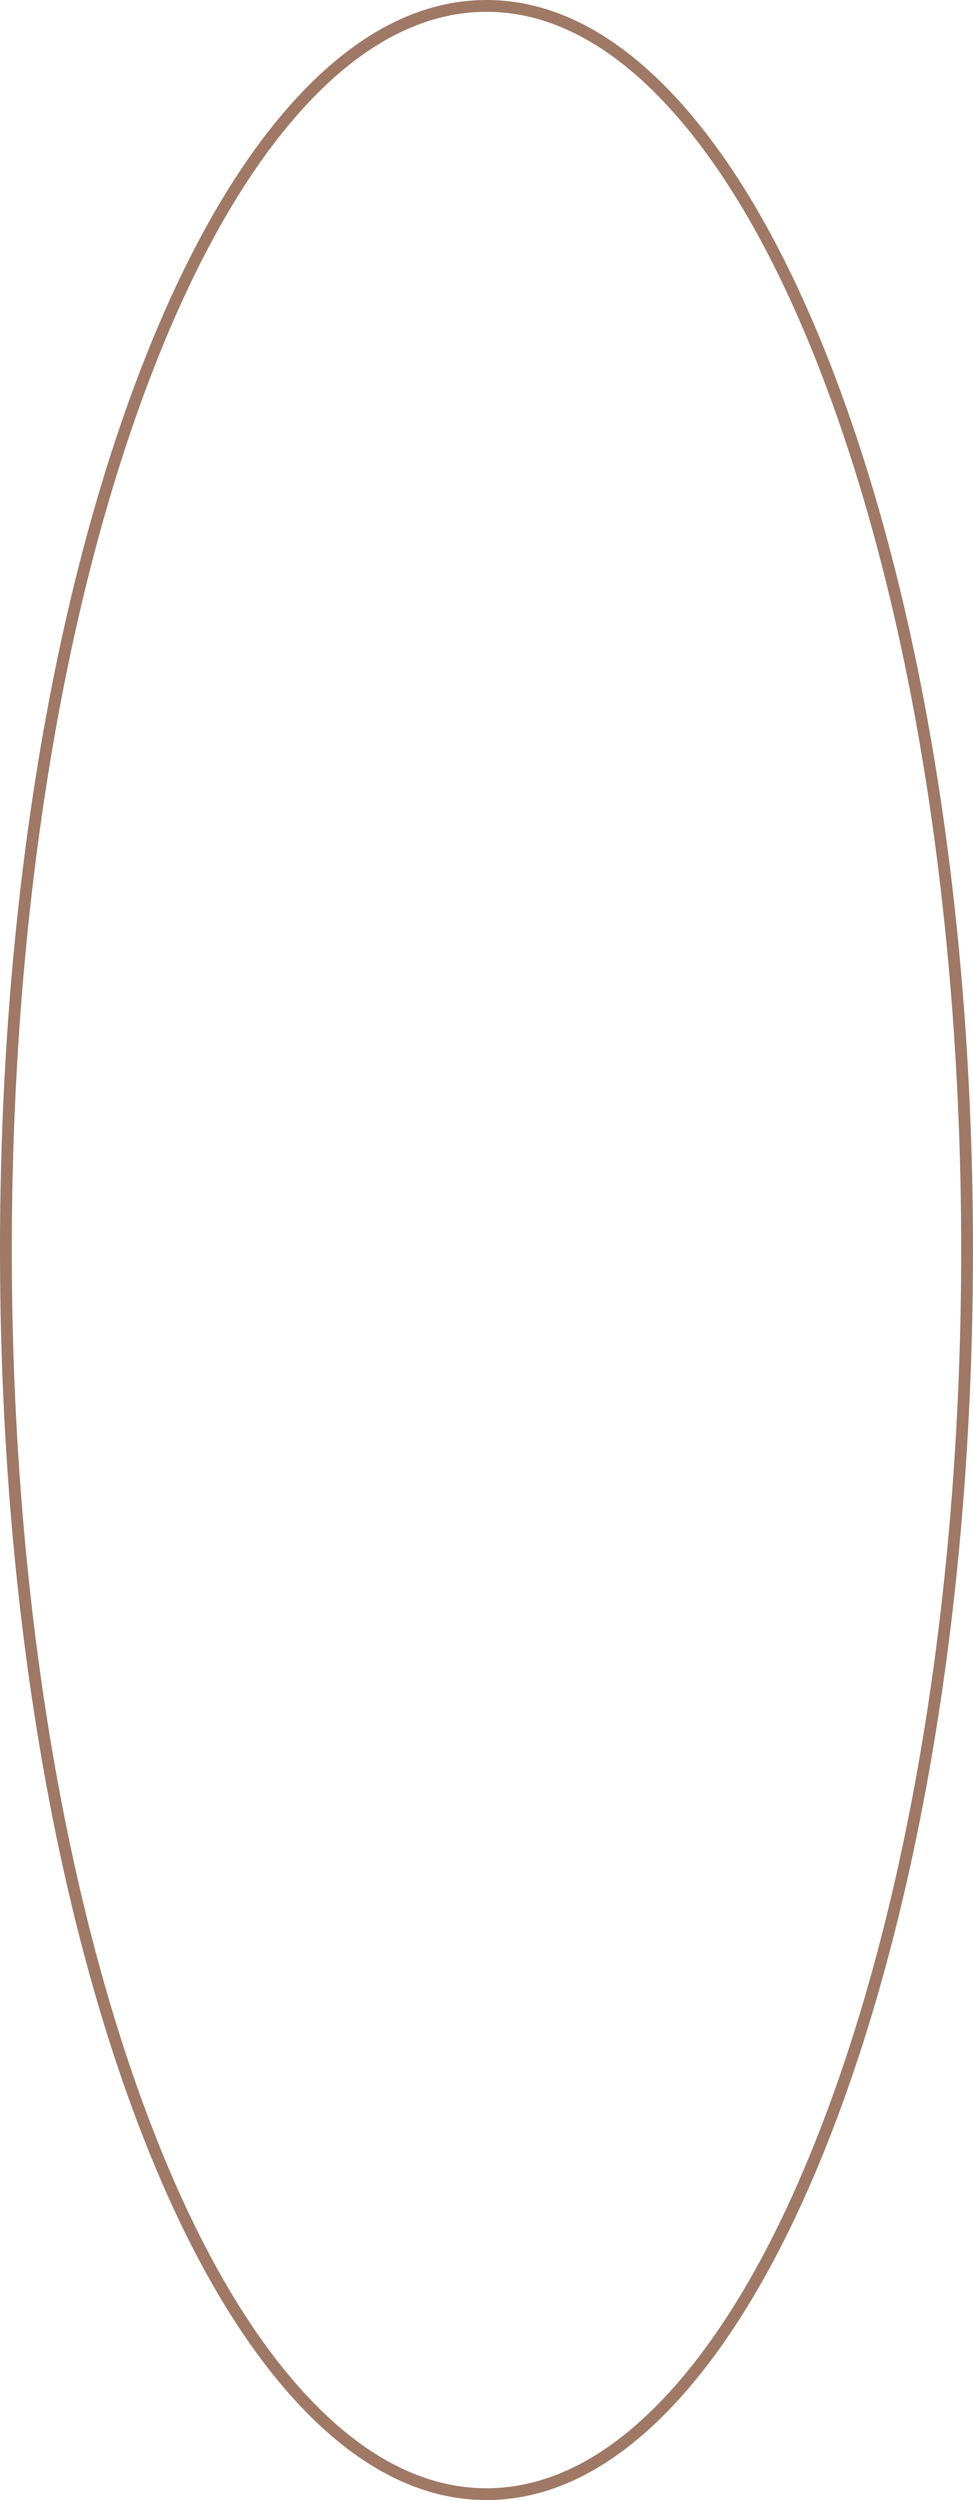 <?xml version="1.0" encoding="UTF-8" standalone="no"?><svg xmlns="http://www.w3.org/2000/svg" xmlns:xlink="http://www.w3.org/1999/xlink" fill="#9f7866" height="1482.2" preserveAspectRatio="xMidYMid meet" version="1" viewBox="0.0 0.0 576.9 1482.2" width="576.9" zoomAndPan="magnify"><g id="change1_1"><path d="M493.195,218.278c-26.326-68.147-57.028-121.701-91.254-159.174 C366.122,19.886,327.935,0,288.444,0s-77.677,19.886-113.498,59.104 c-34.225,37.473-64.927,91.026-91.253,159.174C29.723,357.986,0,543.663,0,741.105 s29.723,383.119,83.693,522.827c26.326,68.147,57.028,121.701,91.253,159.174 c35.82,39.219,74.006,59.104,113.498,59.104s77.678-19.886,113.497-59.104 c34.226-37.473,64.928-91.026,91.254-159.174 c53.971-139.708,83.693-325.385,83.693-522.827S547.166,357.986,493.195,218.278z M486.666,1261.41c-26.012,67.333-56.256,120.147-89.893,156.976 c-34.439,37.706-70.886,56.825-108.329,56.825c-37.443,0-73.89-19.119-108.329-56.825 c-33.637-36.828-63.881-89.643-89.892-156.976C36.556,1122.487,7,937.706,7,741.105 s29.556-381.382,83.223-520.305c26.011-67.333,56.255-120.147,89.892-156.976 C214.554,26.119,251.001,7,288.444,7c37.443,0,73.89,19.119,108.329,56.825 c33.637,36.828,63.881,89.643,89.893,156.976 c53.667,138.923,83.223,323.704,83.223,520.305S540.333,1122.487,486.666,1261.41z"/></g></svg>